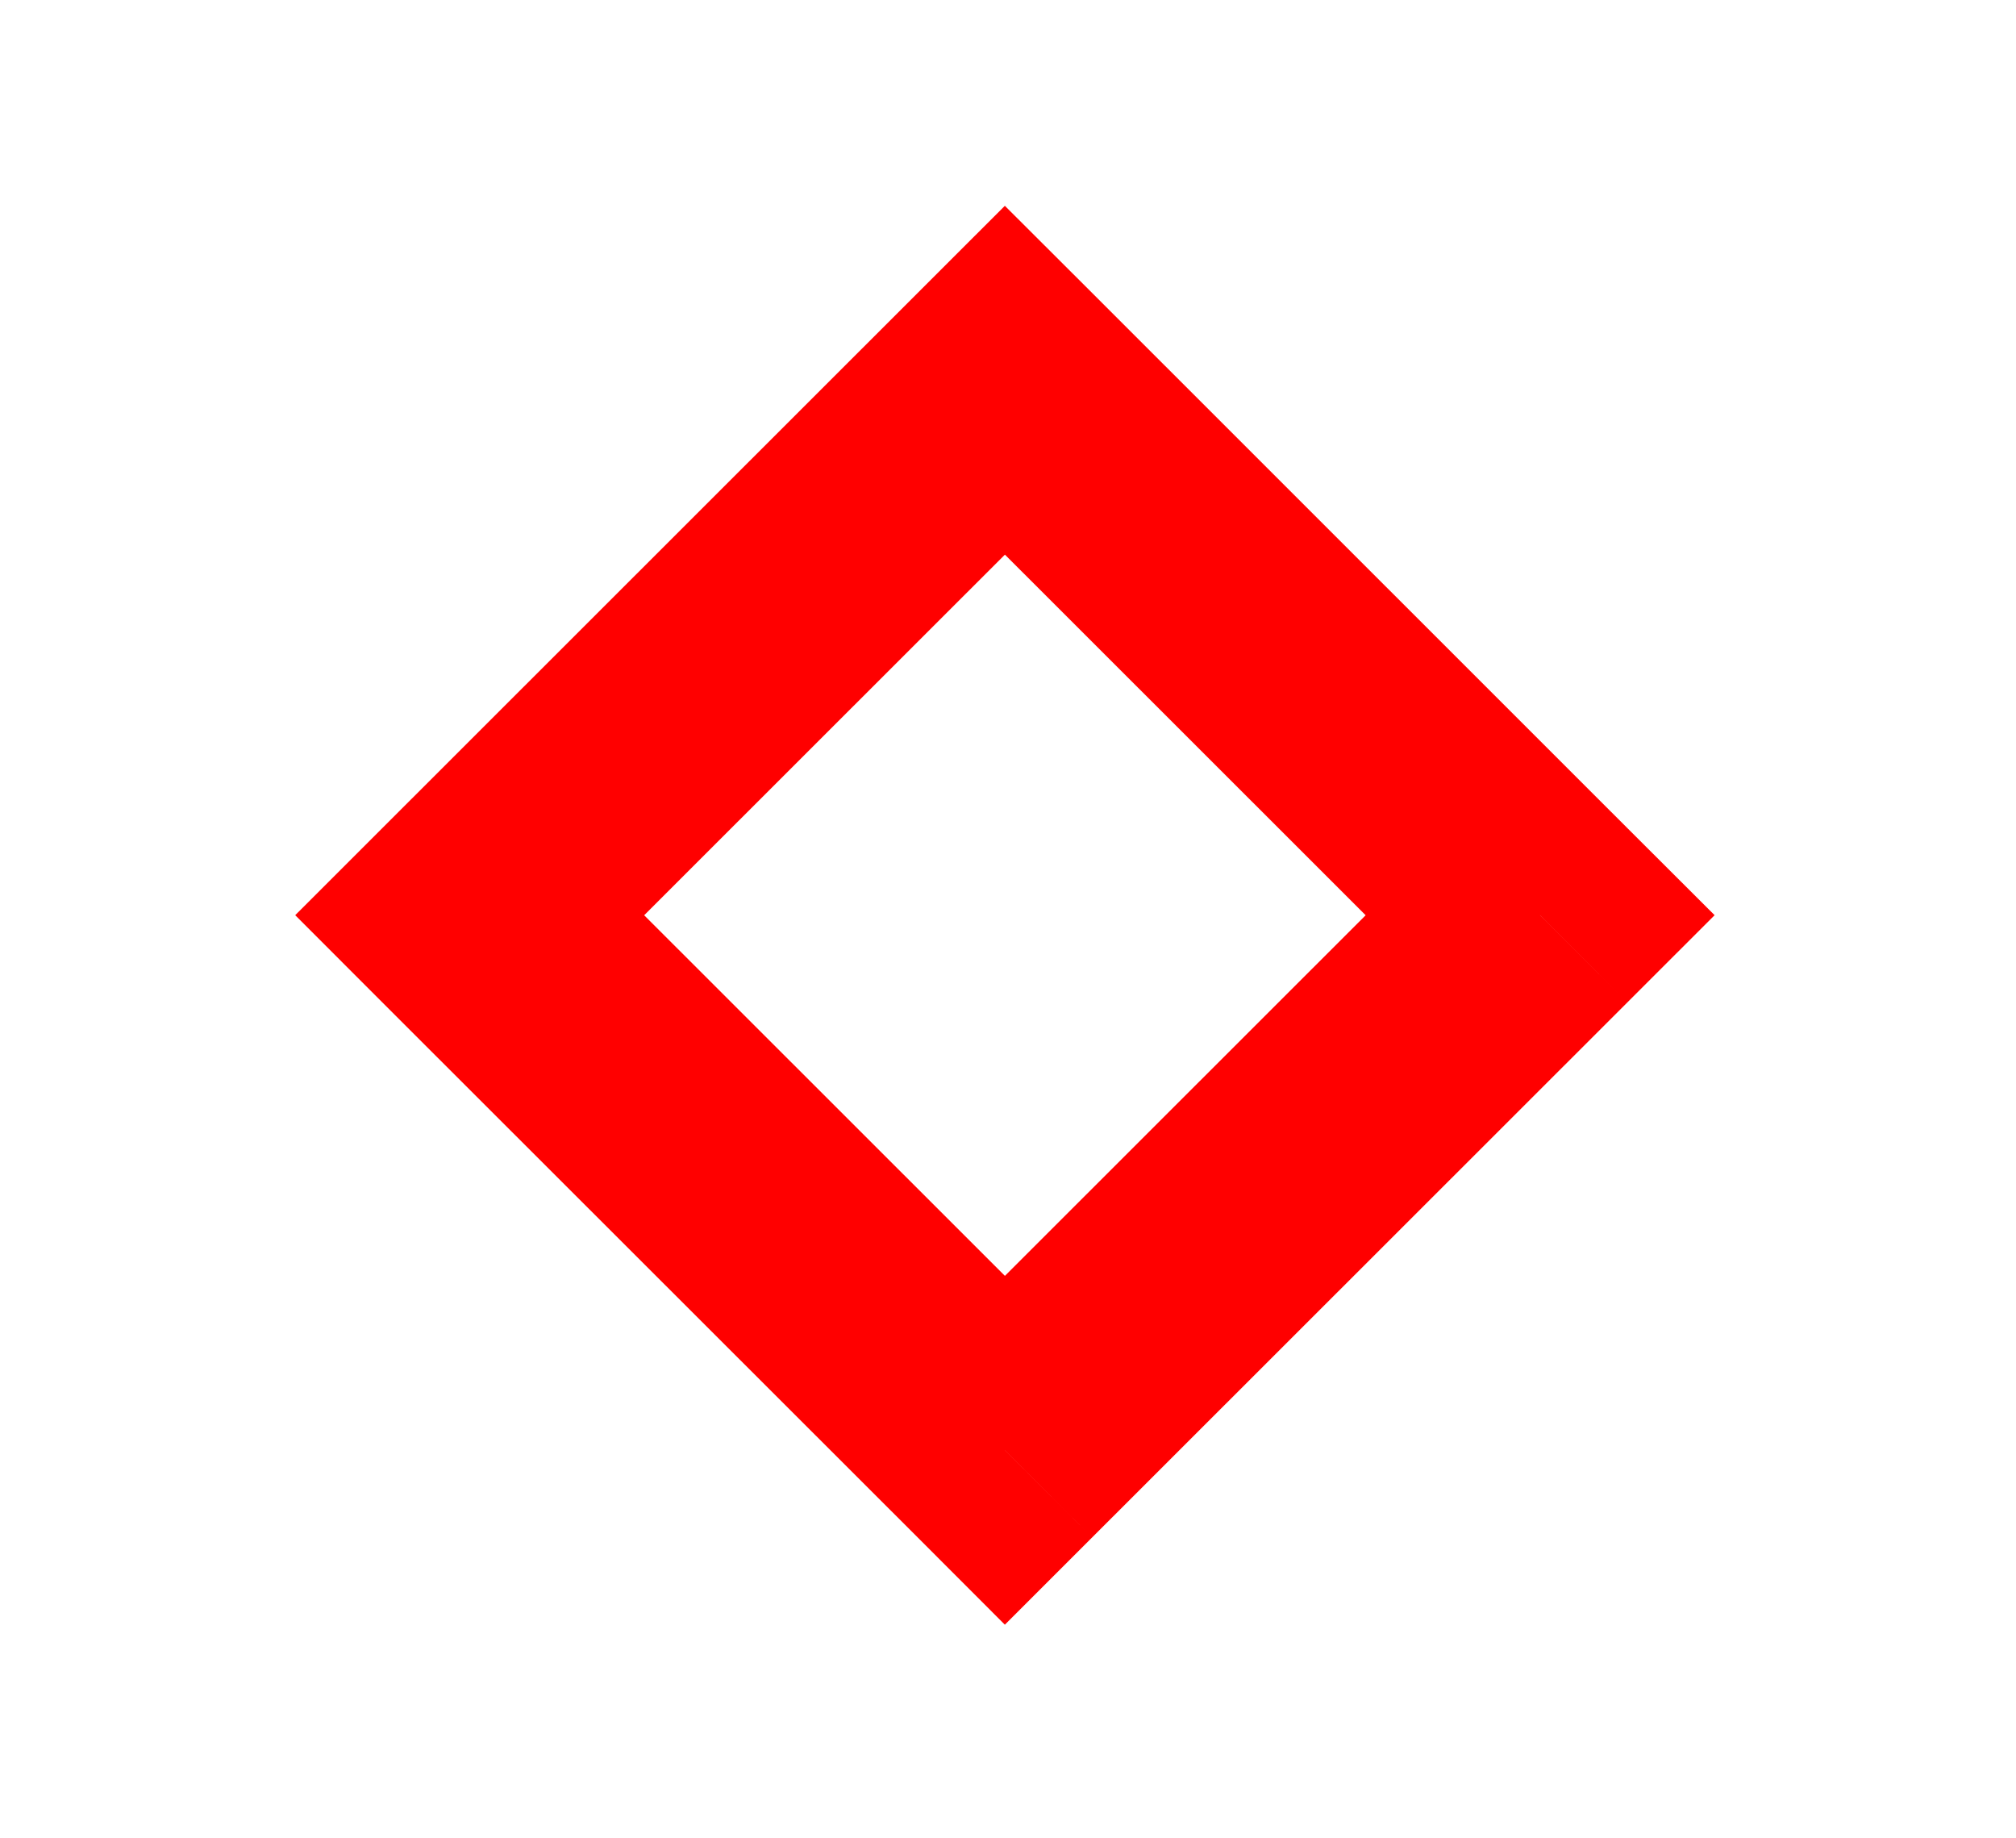 <?xml version="1.0" encoding="UTF-8" standalone="no"?>
<!DOCTYPE svg PUBLIC "-//W3C//DTD SVG 1.0//EN" "http://www.w3.org/TR/2001/REC-SVG-20010904/DTD/svg10.dtd">
<svg xmlns="http://www.w3.org/2000/svg" xmlns:xlink="http://www.w3.org/1999/xlink" fill-rule="evenodd" height="2.932in" preserveAspectRatio="none" stroke-linecap="round" viewBox="0 0 16000 14594" width="3.216in">
<style type="text/css">
.brush0 { fill: rgb(255,255,255); }
.pen0 { stroke: rgb(0,0,0); stroke-width: 1; stroke-linejoin: round; }
.brush1 { fill: rgb(255,0,0); }
.pen1 { stroke: none; }
</style>
<g>
<path class="pen1 brush1" d="M 3035,6574  L 7283,2326 8668,3711 4420,7959 3035,6574 z M 7283,2326  L 7975,1634 8668,2326 7975,3019 7283,2326 z M 8668,2326  L 12915,6574 11531,7959 7283,3711 8668,2326 z M 12915,6574  L 13608,7266 12915,7959 12223,7266 12915,6574 z M 12915,7959  L 8668,12206 7283,10822 11531,6574 12915,7959 z M 8668,12206  L 7975,12899 7283,12206 7975,11514 8668,12206 z M 7283,12206  L 3035,7959 4420,6574 8668,10822 7283,12206 z M 3035,7959  L 2343,7266 3035,6574 3728,7266 3035,7959 z" fill-rule="nonzero"/>
</g>
</svg>
